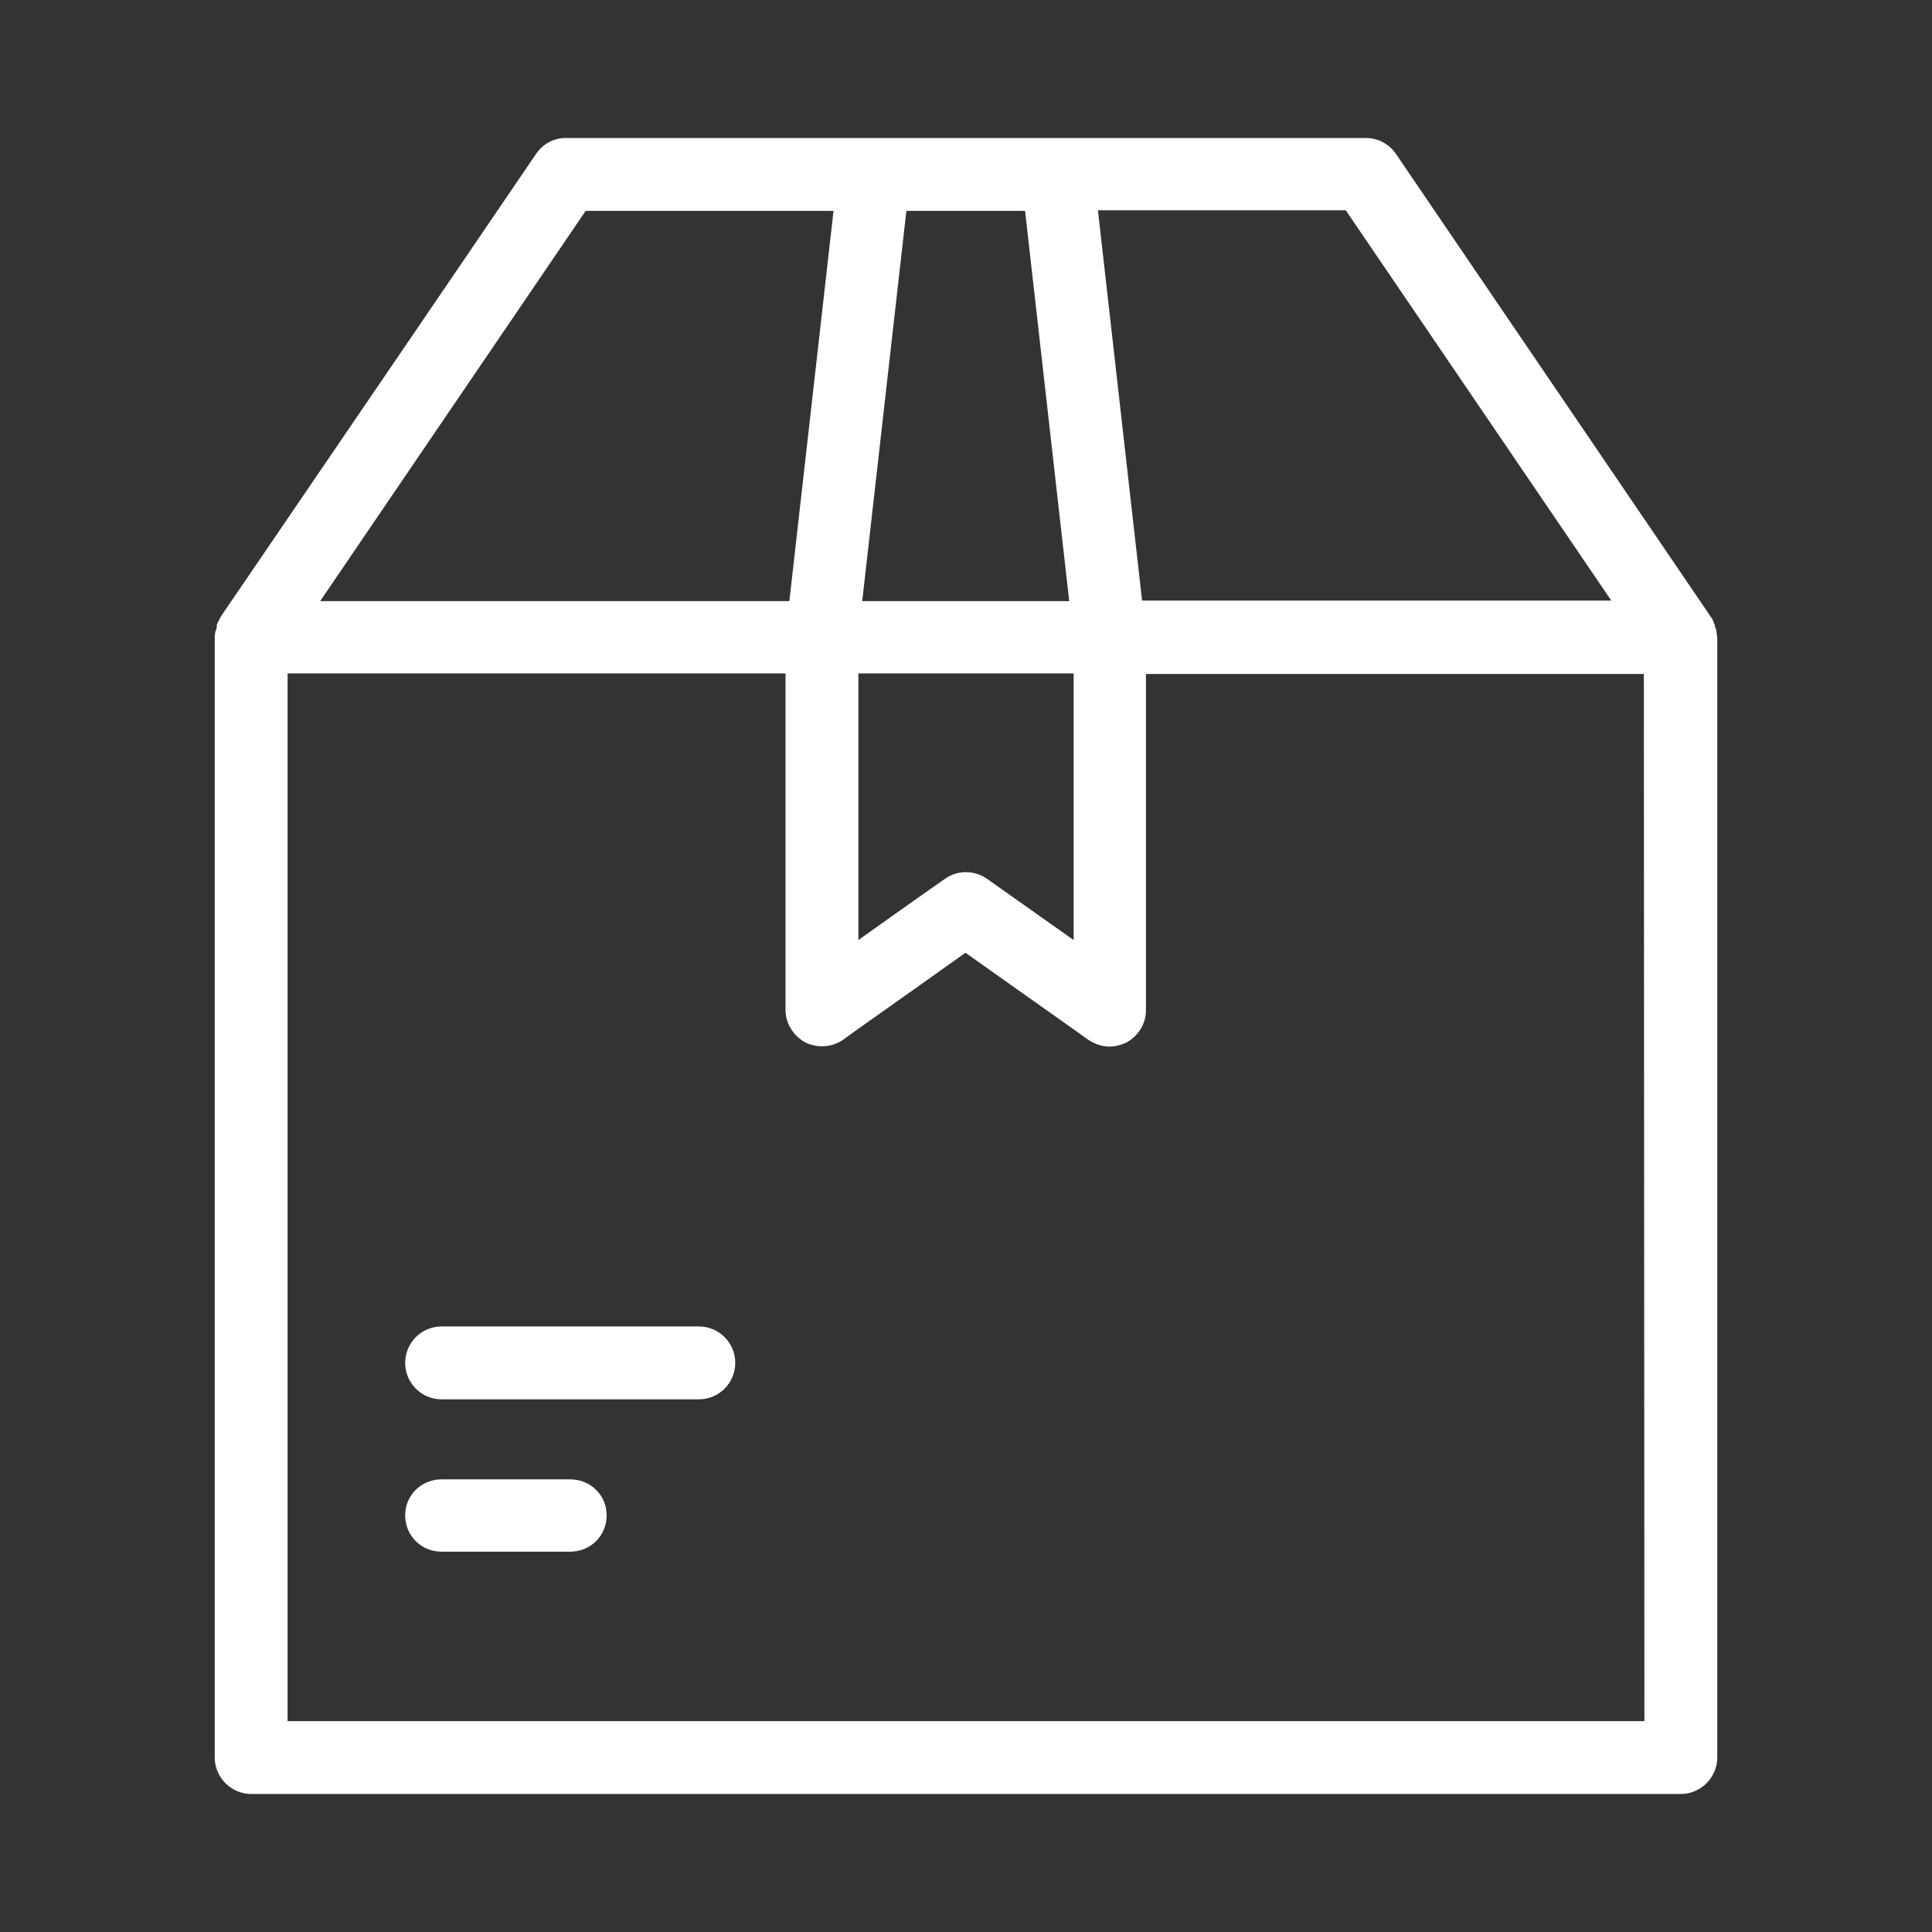 <?xml version="1.0" encoding="UTF-8" standalone="no"?>
<!DOCTYPE svg PUBLIC "-//W3C//DTD SVG 1.1//EN" "http://www.w3.org/Graphics/SVG/1.1/DTD/svg11.dtd">
<svg version="1.1" xmlns="http://www.w3.org/2000/svg" xmlns:xlink="http://www.w3.org/1999/xlink" preserveAspectRatio="xMidYMid meet" viewBox="0 0 35 35" width="35" height="35"><rect x="0" y="0" width="35" height="35" fill="#333333" stroke="none"/><defs><path d="M31.08 11.39C31.08 11.37 31.07 11.37 31.07 11.35C31.07 11.33 31.06 11.32 31.06 11.31C31.06 11.3 31.05 11.3 31.05 11.29C31.04 11.25 31.02 11.21 30.99 11.17C30.99 11.17 30.99 11.17 30.99 11.17C27.57 6.14 25.67 3.35 25.29 2.79C25.17 2.61 24.96 2.5 24.75 2.5C23.3 2.5 11.7 2.5 10.25 2.5C10.03 2.5 9.83 2.61 9.71 2.79C9.33 3.35 7.43 6.14 4 11.17C4 11.17 4 11.17 4 11.17C3.98 11.21 3.96 11.25 3.94 11.29C3.94 11.3 3.93 11.3 3.93 11.31C3.93 11.32 3.92 11.34 3.93 11.35C3.93 11.37 3.92 11.37 3.92 11.39C3.92 11.41 3.92 11.41 3.91 11.41C3.9 11.45 3.89 11.5 3.89 11.54C3.89 11.54 3.89 11.54 3.89 11.54C3.89 23.72 3.89 30.49 3.89 31.84C3.89 32.2 4.19 32.5 4.55 32.5C7.14 32.5 27.86 32.5 30.45 32.5C30.81 32.5 31.11 32.2 31.11 31.84C31.11 30.49 31.11 23.72 31.11 11.54C31.11 11.54 31.11 11.54 31.11 11.54C31.1 11.5 31.1 11.45 31.09 11.41C31.09 11.4 31.09 11.39 31.08 11.39ZM29.19 10.88L20.69 10.88L19.89 3.81L24.38 3.81L29.19 10.88ZM19.45 12.2L19.45 17.03C18.5 16.36 17.98 15.99 17.88 15.92C17.65 15.76 17.34 15.76 17.12 15.92C17.02 15.99 16.49 16.36 15.55 17.03L15.55 12.2L19.45 12.2ZM18.57 3.82L19.37 10.89L15.62 10.89L16.42 3.82L18.57 3.82ZM10.61 3.82L15.1 3.82L14.3 10.89L5.8 10.89L10.61 3.82ZM29.79 31.18L5.21 31.18L5.21 12.2L14.23 12.2C14.23 15.85 14.23 17.89 14.23 18.29C14.23 18.54 14.37 18.76 14.58 18.88C14.8 18.99 15.06 18.98 15.27 18.84C15.41 18.73 16.16 18.21 17.49 17.26C18.83 18.21 19.57 18.73 19.72 18.84C19.83 18.91 19.96 18.96 20.1 18.96C20.2 18.96 20.31 18.93 20.4 18.89C20.62 18.77 20.76 18.55 20.76 18.3C20.76 17.89 20.76 15.86 20.76 12.21L29.78 12.21L29.79 31.18Z" id="d4aEGEmNOh"></path><path d="M8 24.03C7.63 24.03 7.34 24.33 7.34 24.69C7.34 25.05 7.63 25.35 8 25.35C8.46 25.35 12.2 25.35 12.66 25.35C13.03 25.35 13.32 25.05 13.32 24.69C13.32 24.33 13.03 24.03 12.66 24.03C12.66 24.03 8.46 24.03 8 24.03Z" id="c9jM2iBla"></path><path d="M8 26.8C7.63 26.8 7.34 27.09 7.34 27.45C7.34 27.82 7.63 28.11 8 28.11C8.23 28.11 10.1 28.11 10.33 28.11C10.7 28.11 10.99 27.82 10.99 27.45C10.99 27.09 10.7 26.8 10.33 26.8C10.33 26.8 8.23 26.8 8 26.8Z" id="l6oFoOiwv"></path></defs><g><g><use xlink:href="#d4aEGEmNOh" opacity="1" fill="#ffffff" fill-opacity="1"></use><g><use xlink:href="#d4aEGEmNOh" opacity="1" fill-opacity="0" stroke="#000000" stroke-width="1" stroke-opacity="0"></use></g></g><g><use xlink:href="#c9jM2iBla" opacity="1" fill="#ffffff" fill-opacity="1"></use><g><use xlink:href="#c9jM2iBla" opacity="1" fill-opacity="0" stroke="#000000" stroke-width="1" stroke-opacity="0"></use></g></g><g><use xlink:href="#l6oFoOiwv" opacity="1" fill="#ffffff" fill-opacity="1"></use><g><use xlink:href="#l6oFoOiwv" opacity="1" fill-opacity="0" stroke="#000000" stroke-width="1" stroke-opacity="0"></use></g></g></g></svg>